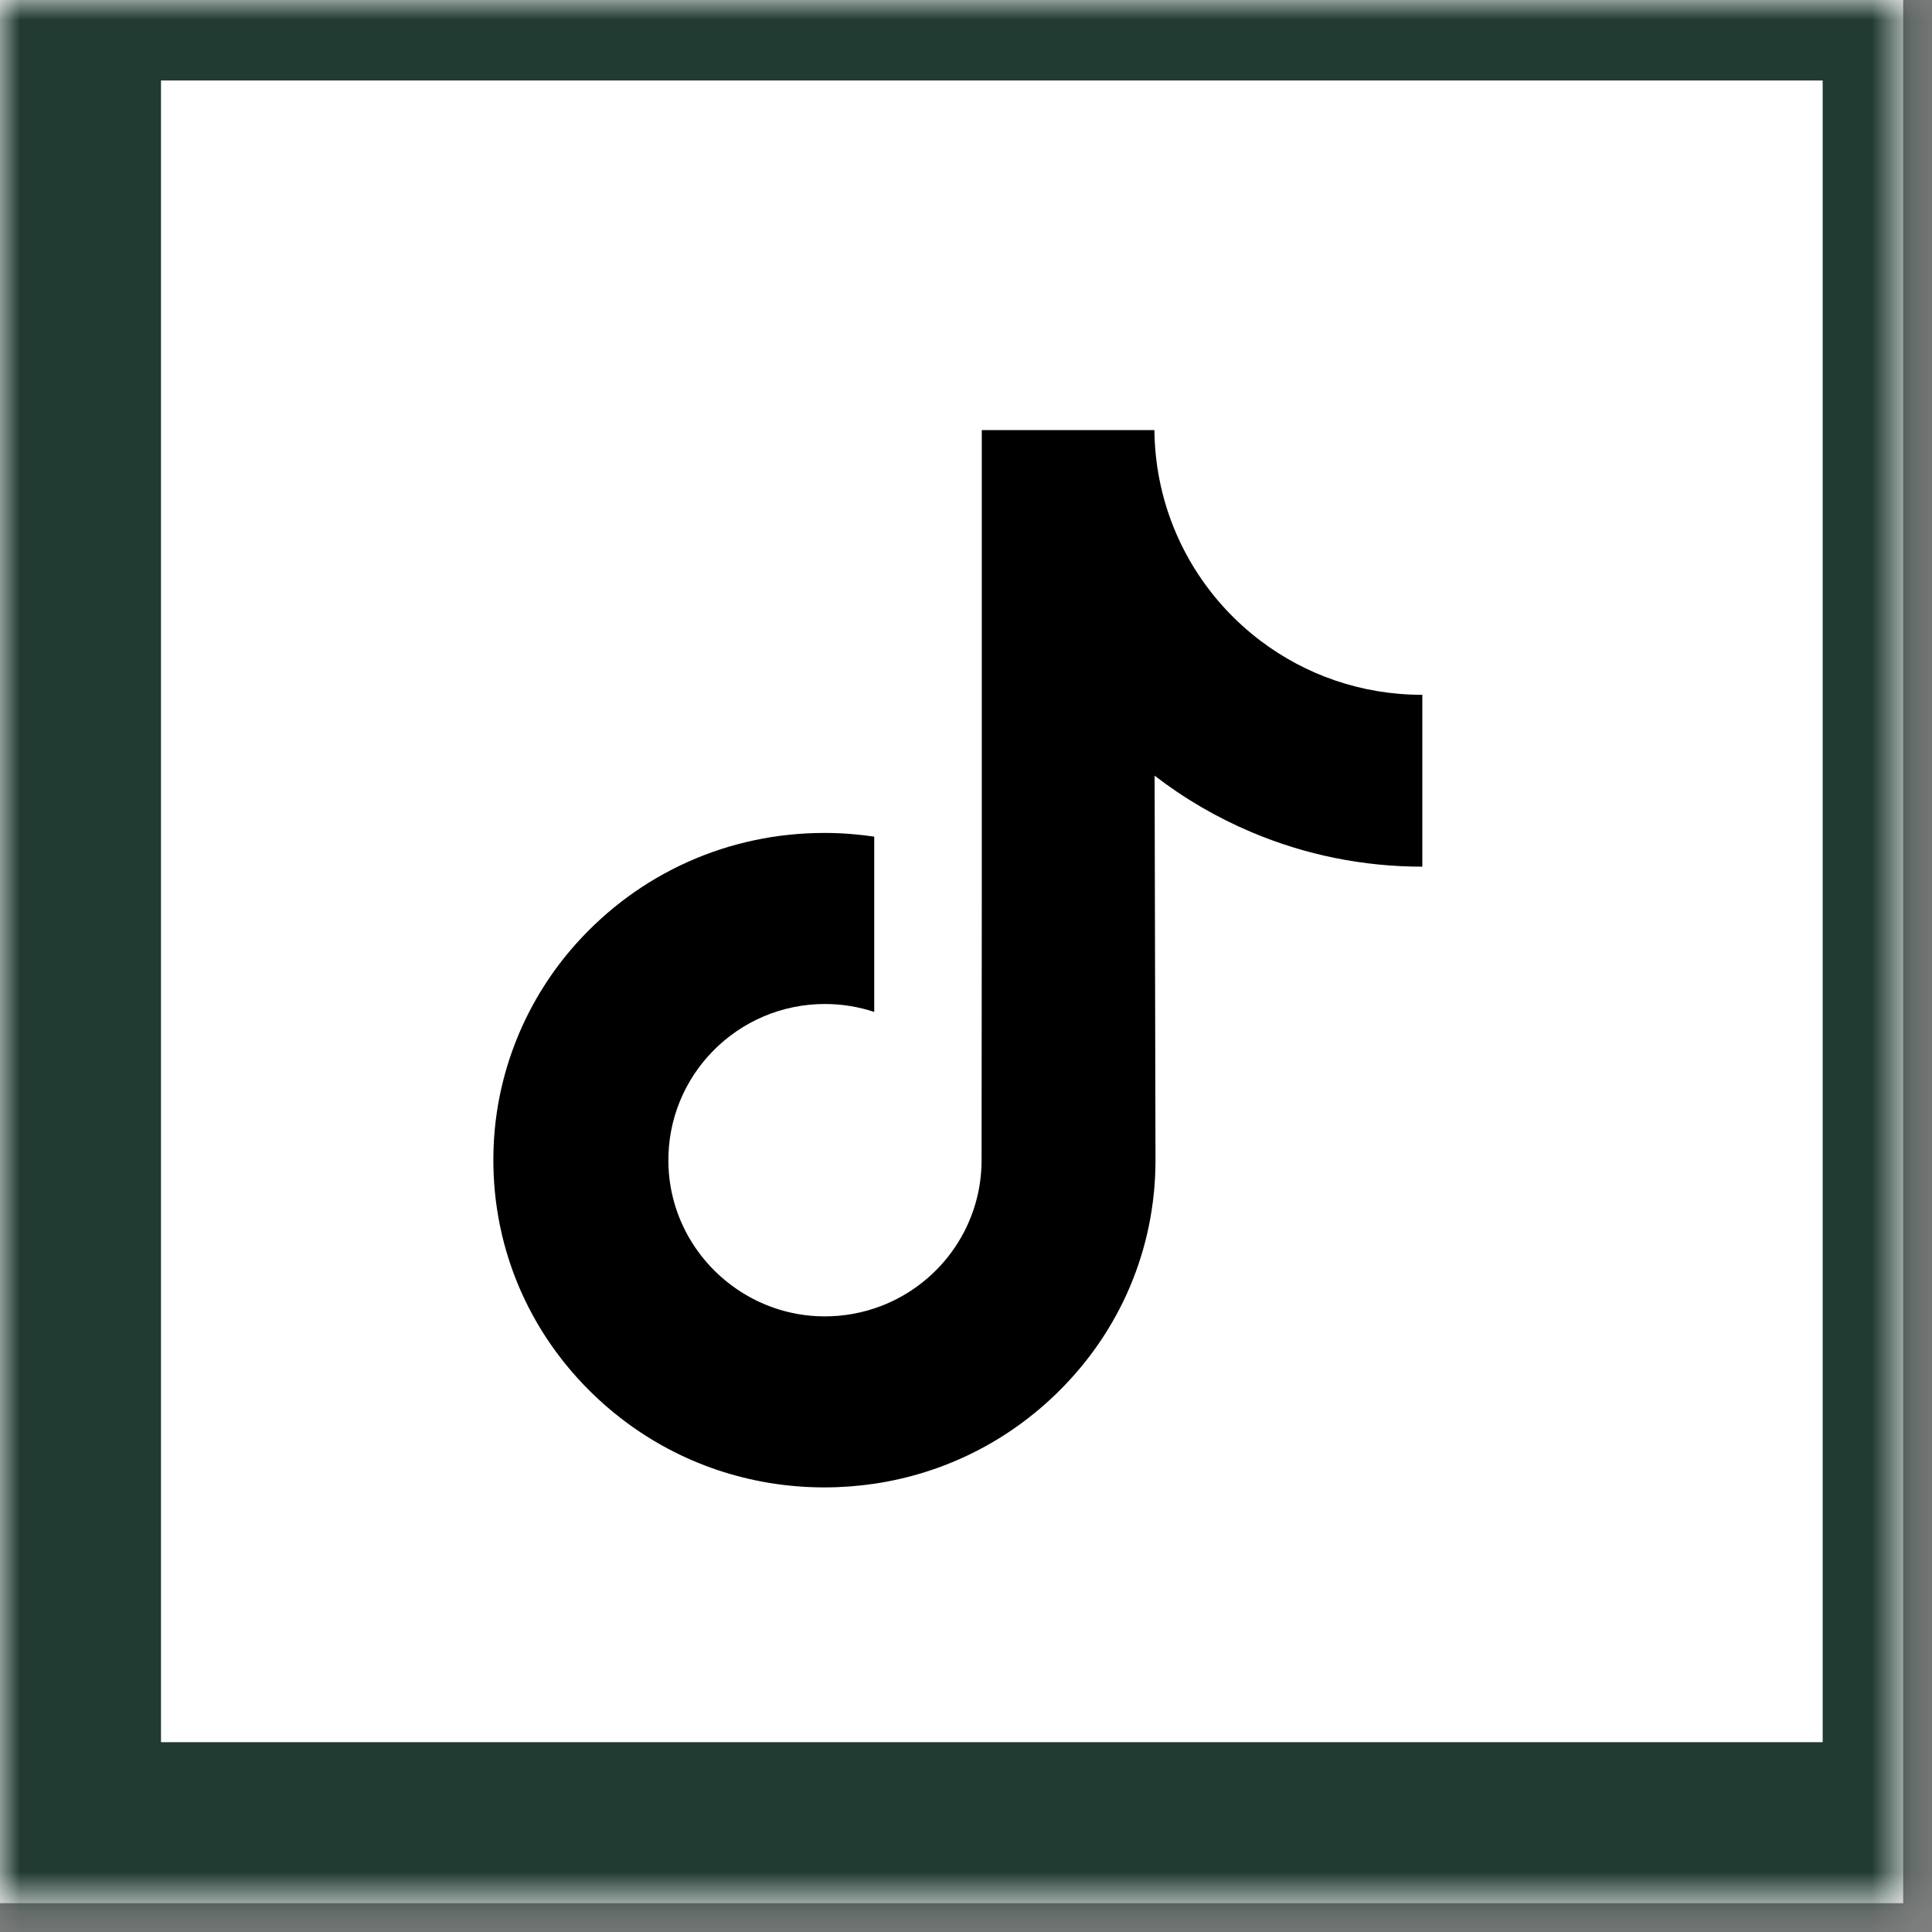 <svg width="48" height="48" viewBox="0 0 48 48" fill="none" xmlns="http://www.w3.org/2000/svg">
<rect x="0" y="0" width="48" height="48" fill="#808080" stroke="none"/>
<mask id="path-1-inside-1_64_82" fill="white">
<path d="M0 0H47.284V47.284H0V0Z"/>
</mask>
<path d="M0 0H47.284V47.284H0V0Z" fill="white"/>
<path d="M0 0V-2H-4V0H0ZM47.284 0H49.284V-2H47.284V0ZM47.284 47.284V51.284H49.284V47.284H47.284ZM0 47.284H-4V51.284H0V47.284ZM0 2H47.284V-2H0V2ZM45.284 0V47.284H49.284V0H45.284ZM47.284 43.284H0V51.284H47.284V43.284ZM4 47.284V0H-4V47.284H4Z" fill="#213A32" mask="url(#path-1-inside-1_64_82)"/>
<rect width="28.02" height="28.02" transform="translate(9.632 9.632)" fill="white"/>
<path d="M35.324 17.262C33.823 17.262 32.437 16.765 31.325 15.926C30.049 14.964 29.132 13.553 28.809 11.927C28.729 11.525 28.685 11.11 28.681 10.685H24.392V22.405L24.387 28.825C24.387 30.541 23.269 31.996 21.72 32.508C21.27 32.656 20.785 32.727 20.279 32.699C19.634 32.664 19.029 32.469 18.503 32.154C17.385 31.485 16.626 30.272 16.606 28.883C16.573 26.713 18.328 24.944 20.496 24.944C20.924 24.944 21.335 25.014 21.72 25.141V21.937V20.786C21.314 20.726 20.901 20.694 20.483 20.694C18.11 20.694 15.89 21.681 14.303 23.458C13.104 24.802 12.384 26.515 12.273 28.312C12.128 30.673 12.992 32.917 14.667 34.572C14.913 34.816 15.171 35.041 15.442 35.249C16.878 36.355 18.634 36.954 20.483 36.954C20.901 36.954 21.314 36.923 21.72 36.863C23.448 36.607 25.042 35.816 26.299 34.572C27.845 33.045 28.699 31.017 28.708 28.858L28.686 19.271C29.424 19.84 30.23 20.311 31.095 20.676C32.441 21.244 33.868 21.532 35.337 21.532V18.417V17.261C35.338 17.262 35.325 17.262 35.324 17.262Z" fill="black"/>
</svg>
